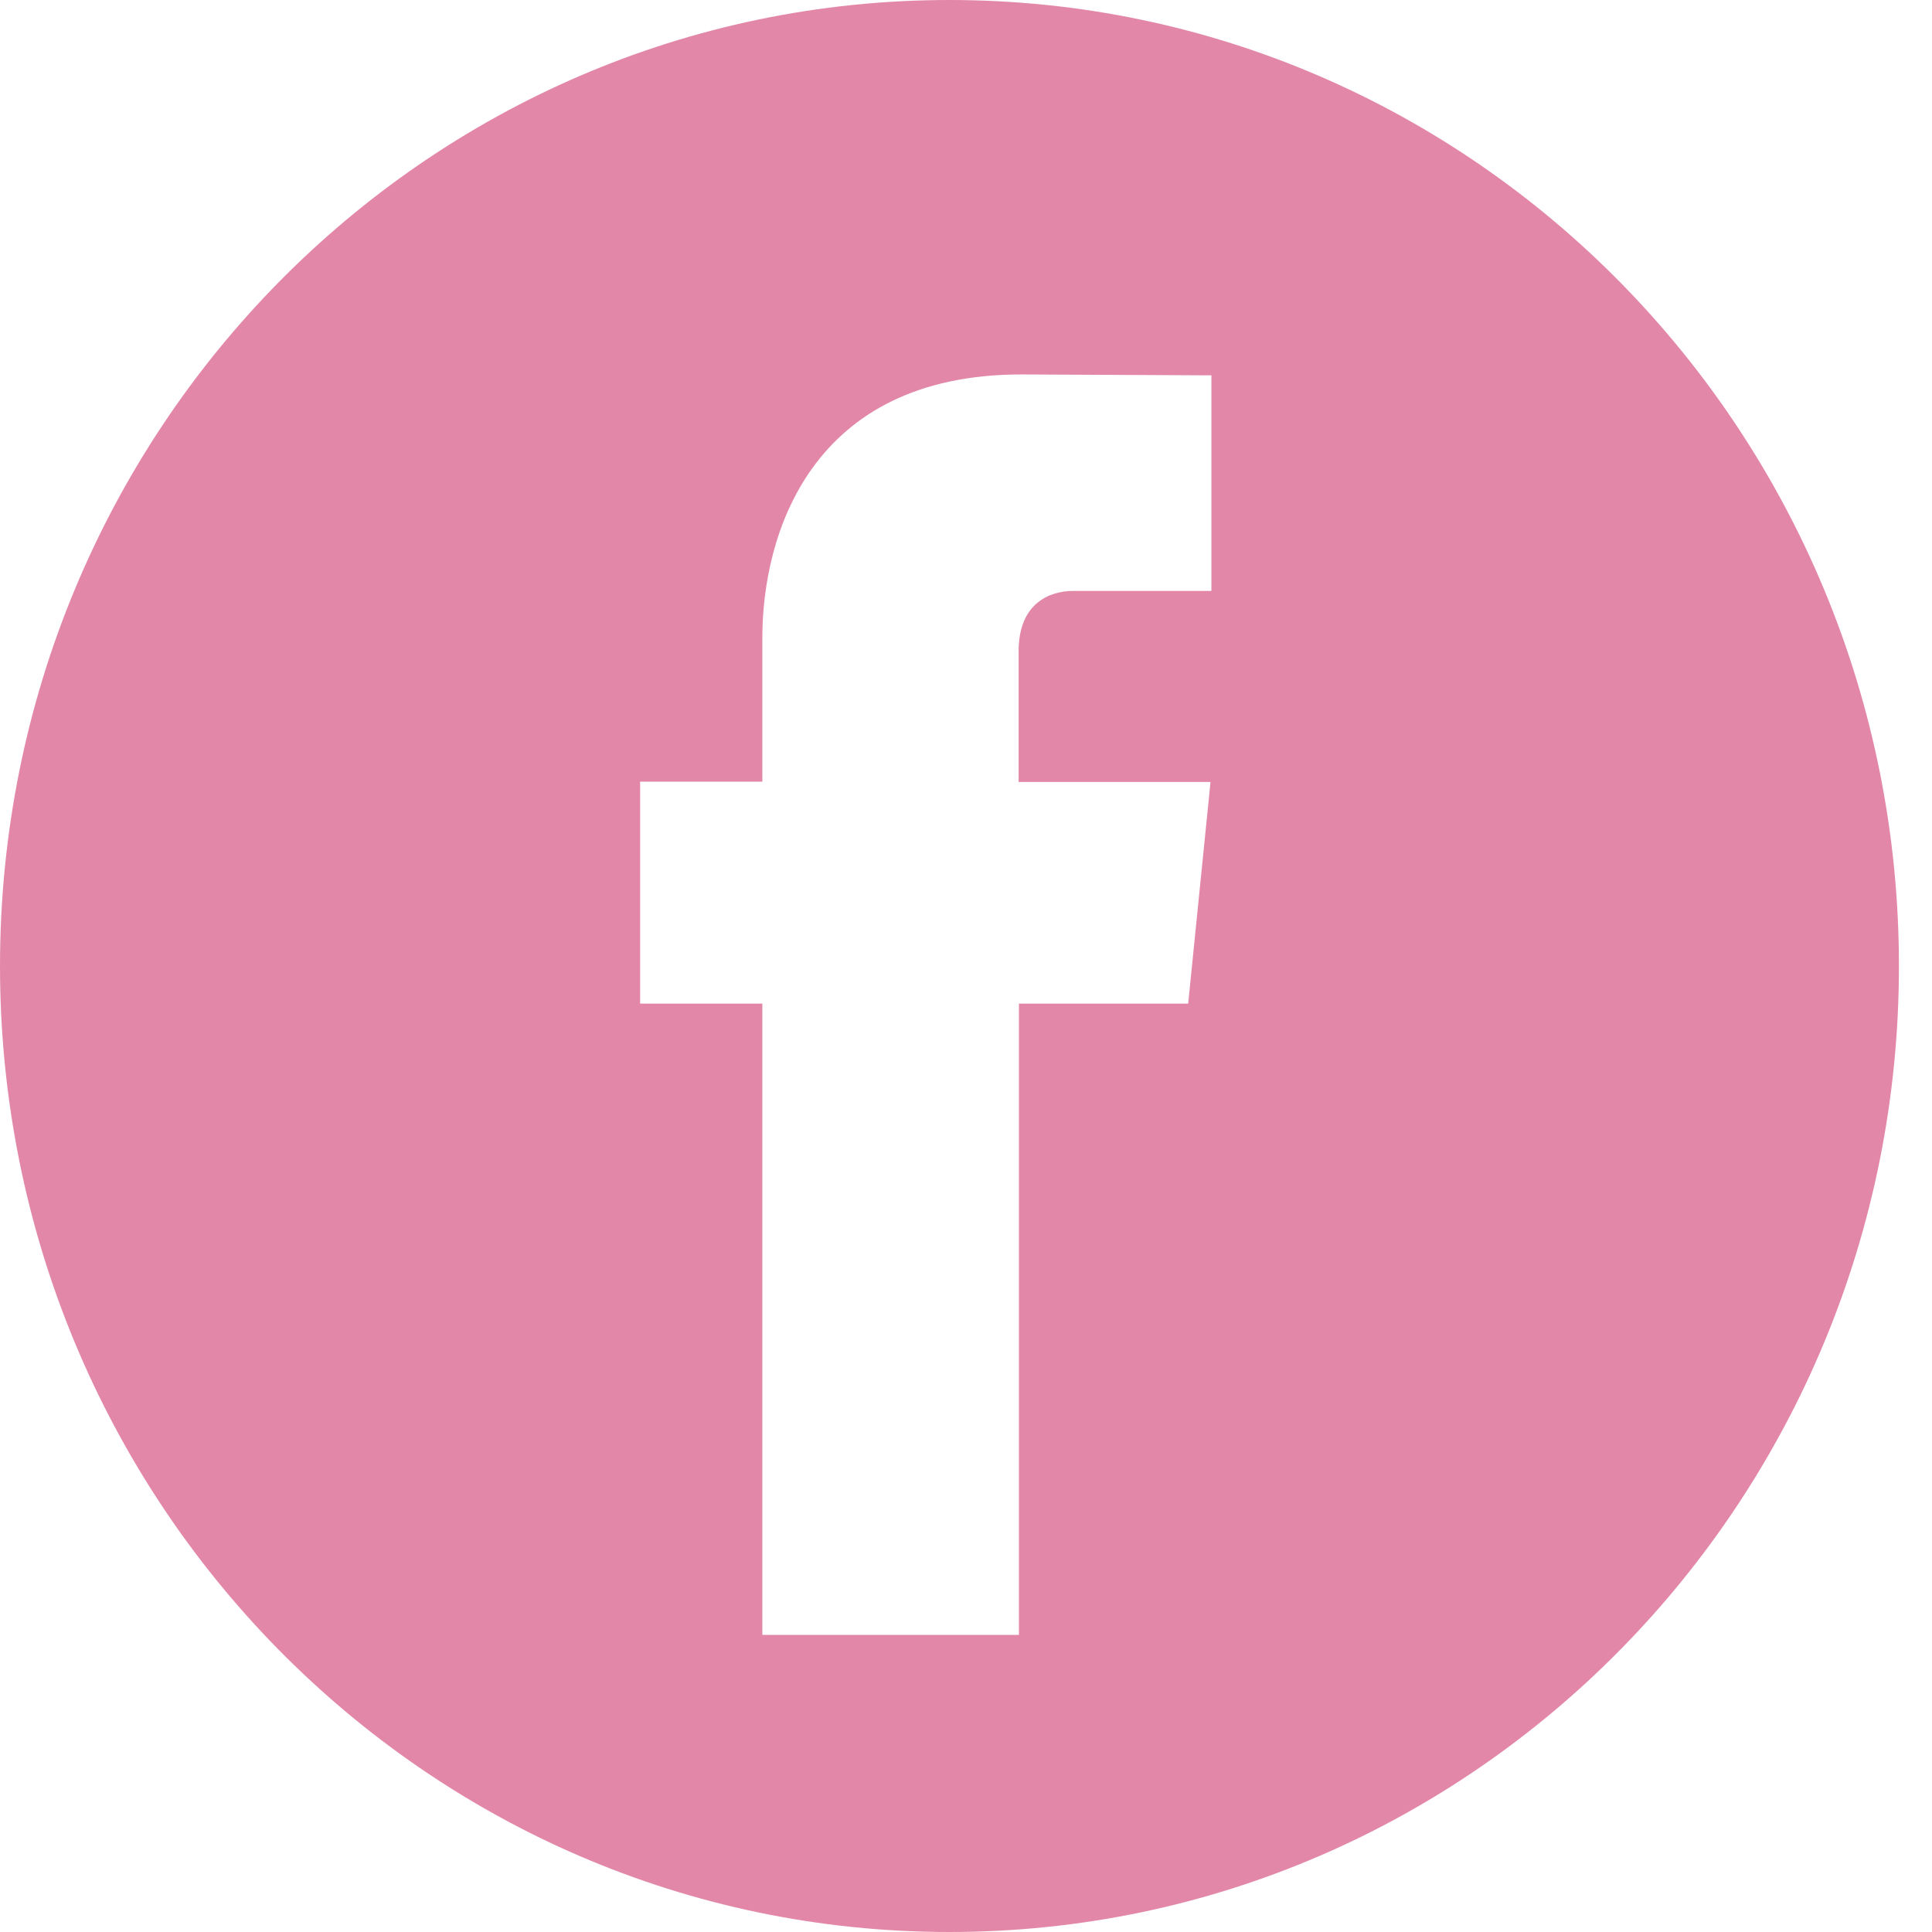 <?xml version="1.0" encoding="UTF-8"?>
<svg xmlns="http://www.w3.org/2000/svg" width="43" height="43" viewBox="0 0 43 43" fill="none">
  <path d="M21.132 0C9.458 0 0 9.623 0 21.5C0 33.377 9.458 43 21.132 43C32.806 43 42.264 33.377 42.264 21.5C42.264 9.623 32.799 0 21.132 0ZM26.956 13.152H23.885C23.381 13.152 22.671 13.409 22.671 14.495V17.404H26.942L26.445 22.337H22.678V36.387H16.967V22.337H14.247V17.397H16.967V14.198C16.967 11.911 18.035 8.334 22.731 8.334L26.962 8.354V13.146L26.956 13.152Z" fill="#E387A9"></path>
</svg>
